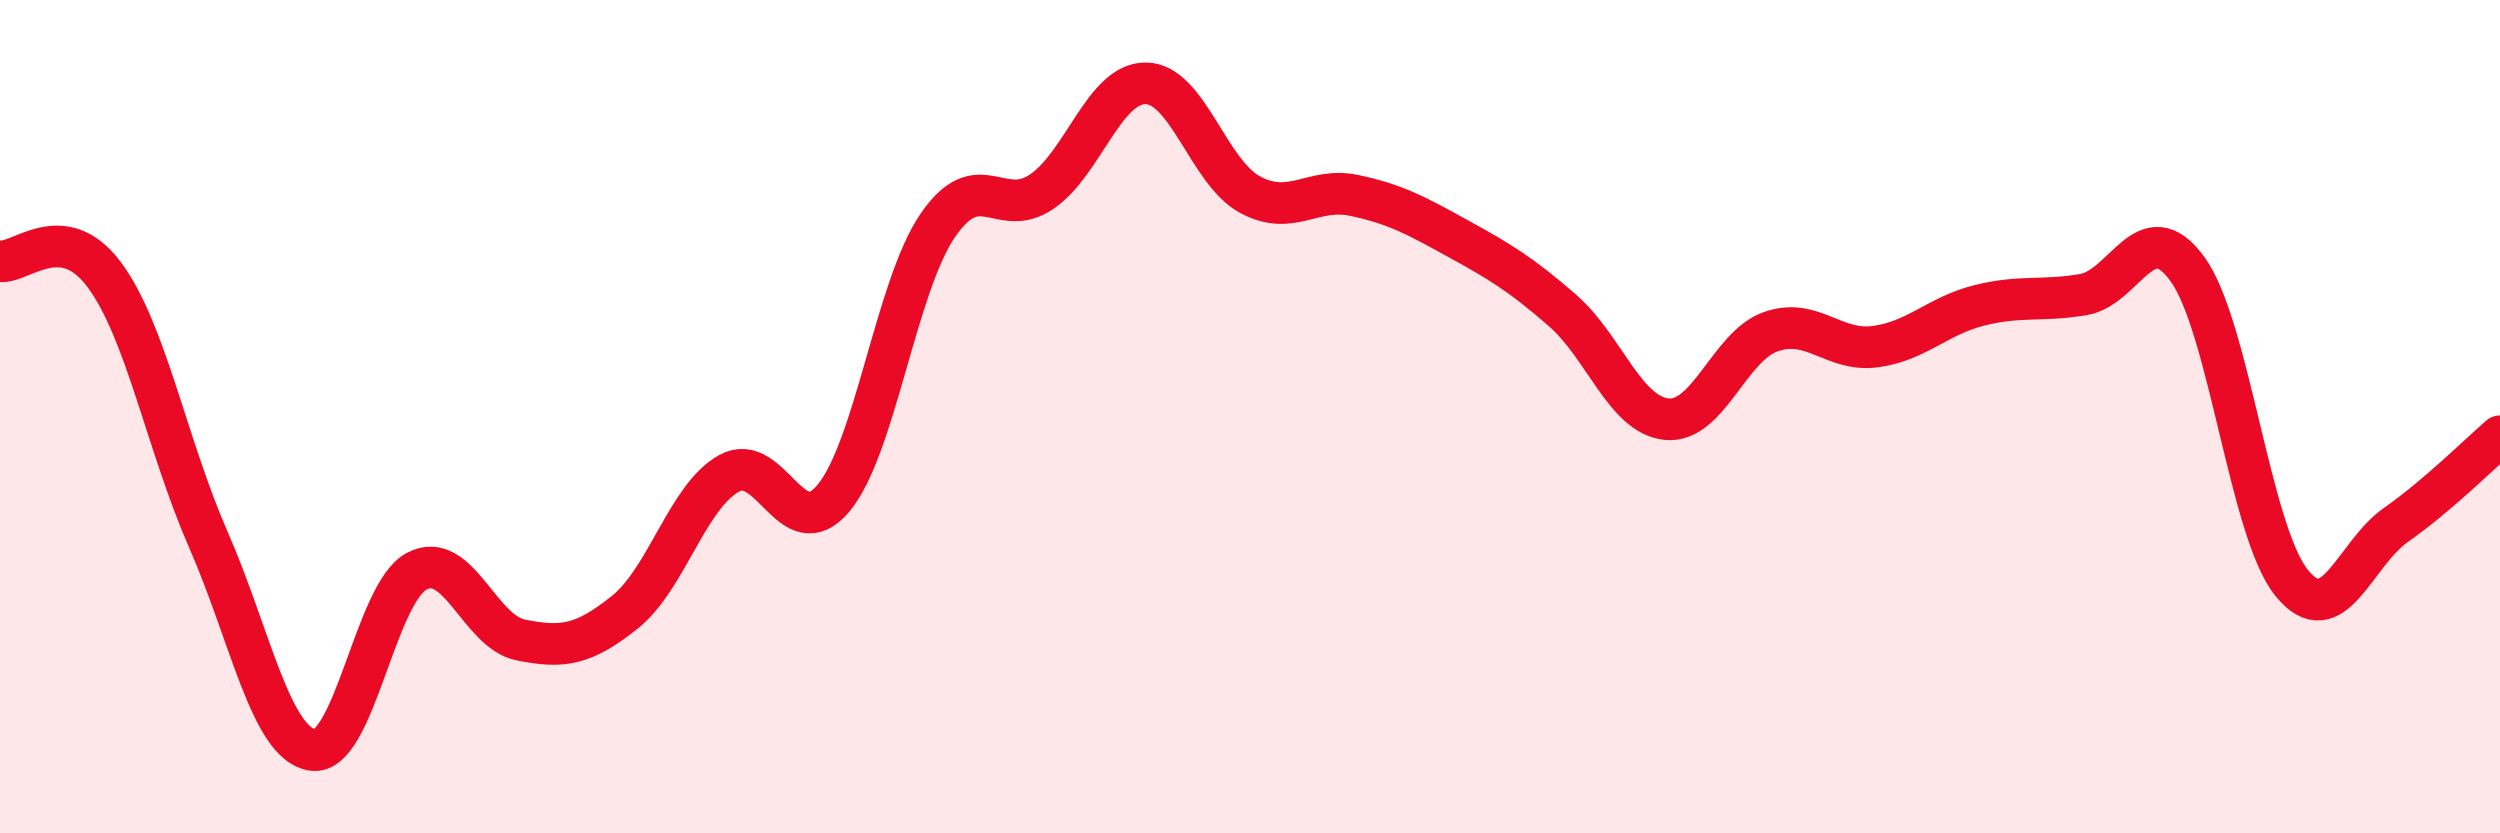 
    <svg width="60" height="20" viewBox="0 0 60 20" xmlns="http://www.w3.org/2000/svg">
      <path
        d="M 0,6.27 C 0.5,6.33 1.5,5.25 2.5,6.59 C 3.5,7.93 4,10.67 5,12.95 C 6,15.23 6.5,17.85 7.5,18 C 8.5,18.15 9,14.24 10,13.71 C 11,13.18 11.5,15.16 12.5,15.36 C 13.5,15.56 14,15.49 15,14.69 C 16,13.89 16.5,11.91 17.5,11.36 C 18.5,10.81 19,13.15 20,11.96 C 21,10.77 21.5,6.89 22.5,5.42 C 23.5,3.95 24,5.28 25,4.6 C 26,3.92 26.5,1.99 27.5,2 C 28.5,2.01 29,4.13 30,4.67 C 31,5.21 31.5,4.48 32.5,4.69 C 33.5,4.9 34,5.18 35,5.73 C 36,6.28 36.5,6.58 37.5,7.45 C 38.5,8.32 39,9.96 40,10.06 C 41,10.16 41.5,8.31 42.5,7.96 C 43.5,7.61 44,8.45 45,8.32 C 46,8.19 46.5,7.58 47.5,7.33 C 48.5,7.08 49,7.24 50,7.07 C 51,6.9 51.5,5.08 52.5,6.46 C 53.5,7.84 54,12.76 55,13.99 C 56,15.22 56.5,13.3 57.5,12.6 C 58.5,11.9 59.5,10.9 60,10.47L60 20L0 20Z"
        fill="#EB0A25"
        opacity="0.1"
        stroke-linecap="round"
        stroke-linejoin="round"
      />
      <path
        d="M 0,6.27 C 0.5,6.33 1.5,5.25 2.5,6.59 C 3.5,7.93 4,10.67 5,12.95 C 6,15.23 6.5,17.85 7.5,18 C 8.5,18.15 9,14.24 10,13.71 C 11,13.18 11.5,15.16 12.5,15.36 C 13.5,15.56 14,15.49 15,14.69 C 16,13.89 16.5,11.91 17.5,11.36 C 18.5,10.81 19,13.15 20,11.96 C 21,10.77 21.5,6.89 22.5,5.42 C 23.5,3.95 24,5.28 25,4.6 C 26,3.92 26.5,1.99 27.5,2 C 28.5,2.01 29,4.13 30,4.67 C 31,5.21 31.5,4.48 32.5,4.69 C 33.5,4.9 34,5.18 35,5.73 C 36,6.28 36.5,6.58 37.5,7.45 C 38.5,8.32 39,9.96 40,10.06 C 41,10.16 41.5,8.31 42.5,7.96 C 43.5,7.61 44,8.45 45,8.32 C 46,8.19 46.5,7.58 47.5,7.33 C 48.5,7.08 49,7.24 50,7.07 C 51,6.9 51.5,5.08 52.5,6.46 C 53.5,7.84 54,12.76 55,13.99 C 56,15.22 56.5,13.3 57.5,12.6 C 58.5,11.9 59.5,10.9 60,10.47"
        stroke="#EB0A25"
        stroke-width="1"
        fill="none"
        stroke-linecap="round"
        stroke-linejoin="round"
      />
    </svg>
  